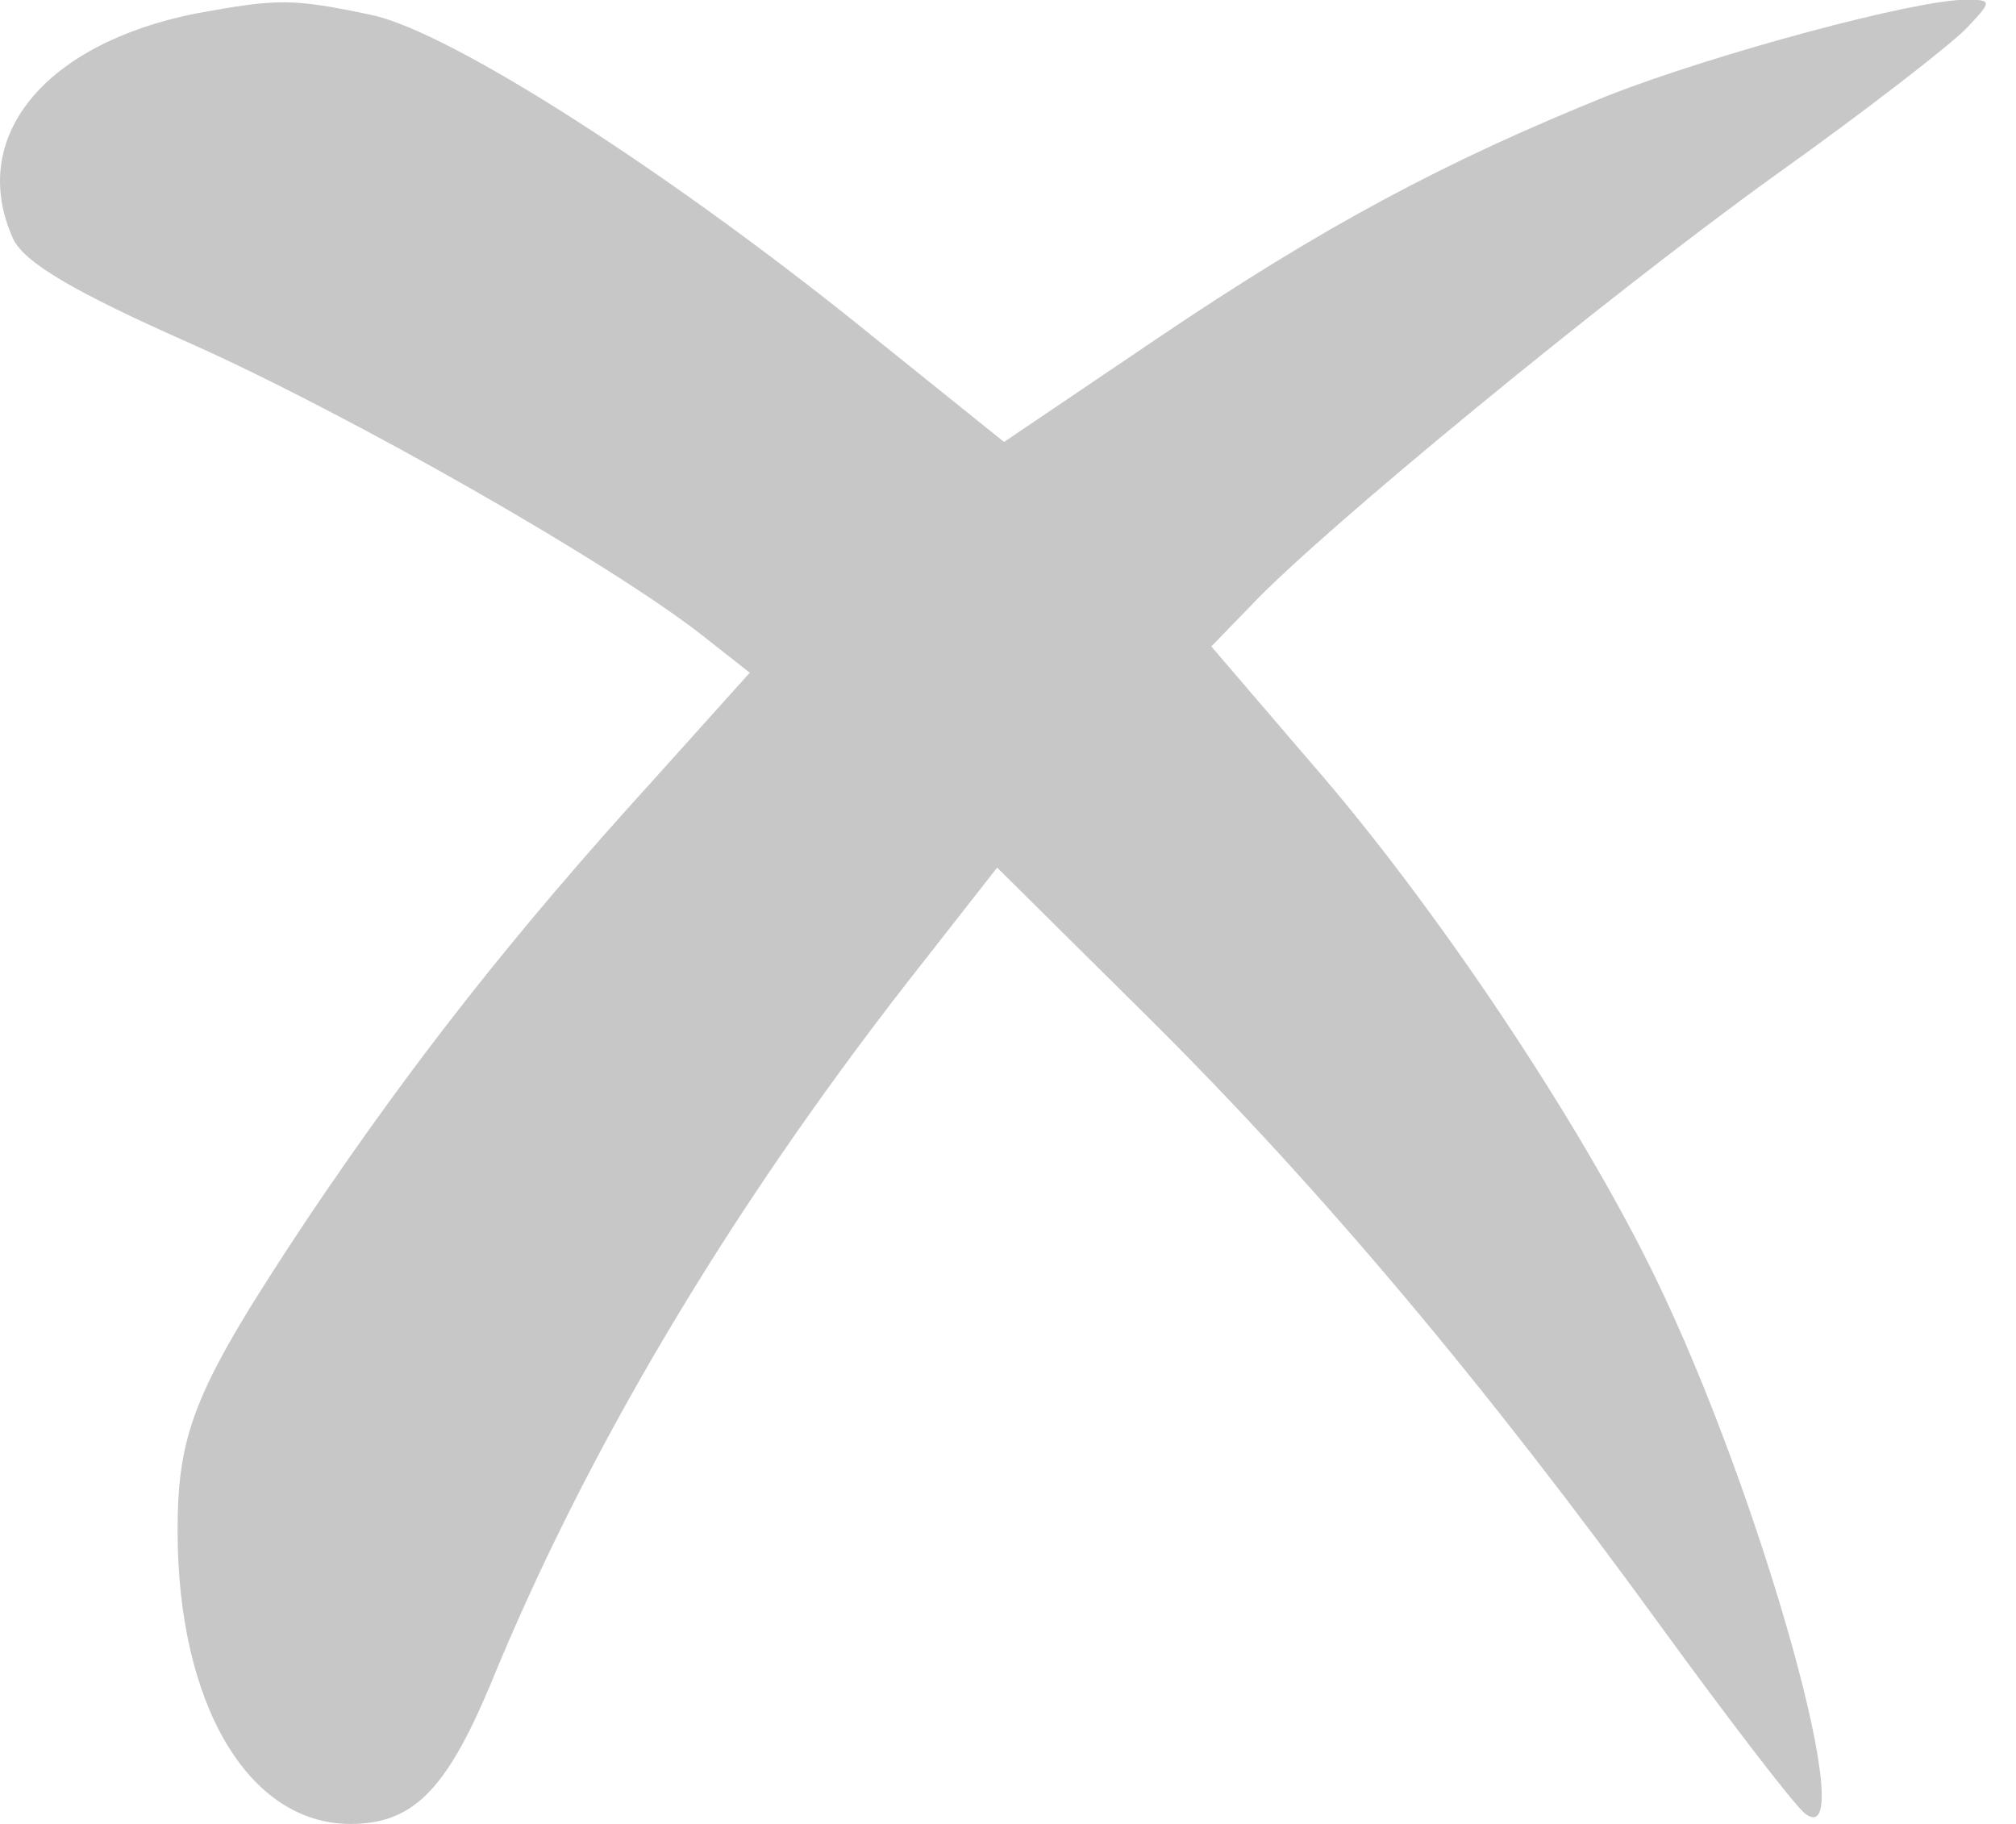 <?xml version="1.0" encoding="UTF-8"?> <svg xmlns="http://www.w3.org/2000/svg" width="21" height="19" viewBox="0 0 21 19" fill="none"> <path d="M2.037 0.141C0.454 0.458 -0.338 1.437 0.137 2.488C0.252 2.732 0.756 3.035 1.994 3.582C3.635 4.316 6.37 5.871 7.335 6.634L7.81 7.008L6.788 8.145C5.348 9.729 4.297 11.068 3.203 12.694C2.037 14.451 1.85 14.897 1.85 15.948C1.85 17.747 2.584 19 3.65 19C4.297 19 4.643 18.654 5.104 17.56C6.097 15.127 7.58 12.637 9.451 10.233L10.387 9.038L11.956 10.593C13.756 12.378 15.483 14.436 17.311 16.956C18.003 17.906 18.665 18.77 18.794 18.885C19.413 19.389 18.348 15.574 17.239 13.299C16.448 11.672 14.936 9.412 13.655 7.944L12.618 6.734L13.036 6.303C13.756 5.54 16.692 3.121 18.492 1.825C19.442 1.149 20.349 0.443 20.493 0.285C20.752 0.012 20.752 -0.003 20.479 -0.003C19.946 -0.003 17.873 0.559 16.764 0.99C15.051 1.681 13.784 2.358 12.057 3.524L10.459 4.604L9.134 3.539C7.047 1.84 4.7 0.328 3.866 0.155C3.045 -0.017 2.901 -0.017 2.037 0.141Z" fill="#C7C7C7"></path> </svg> 